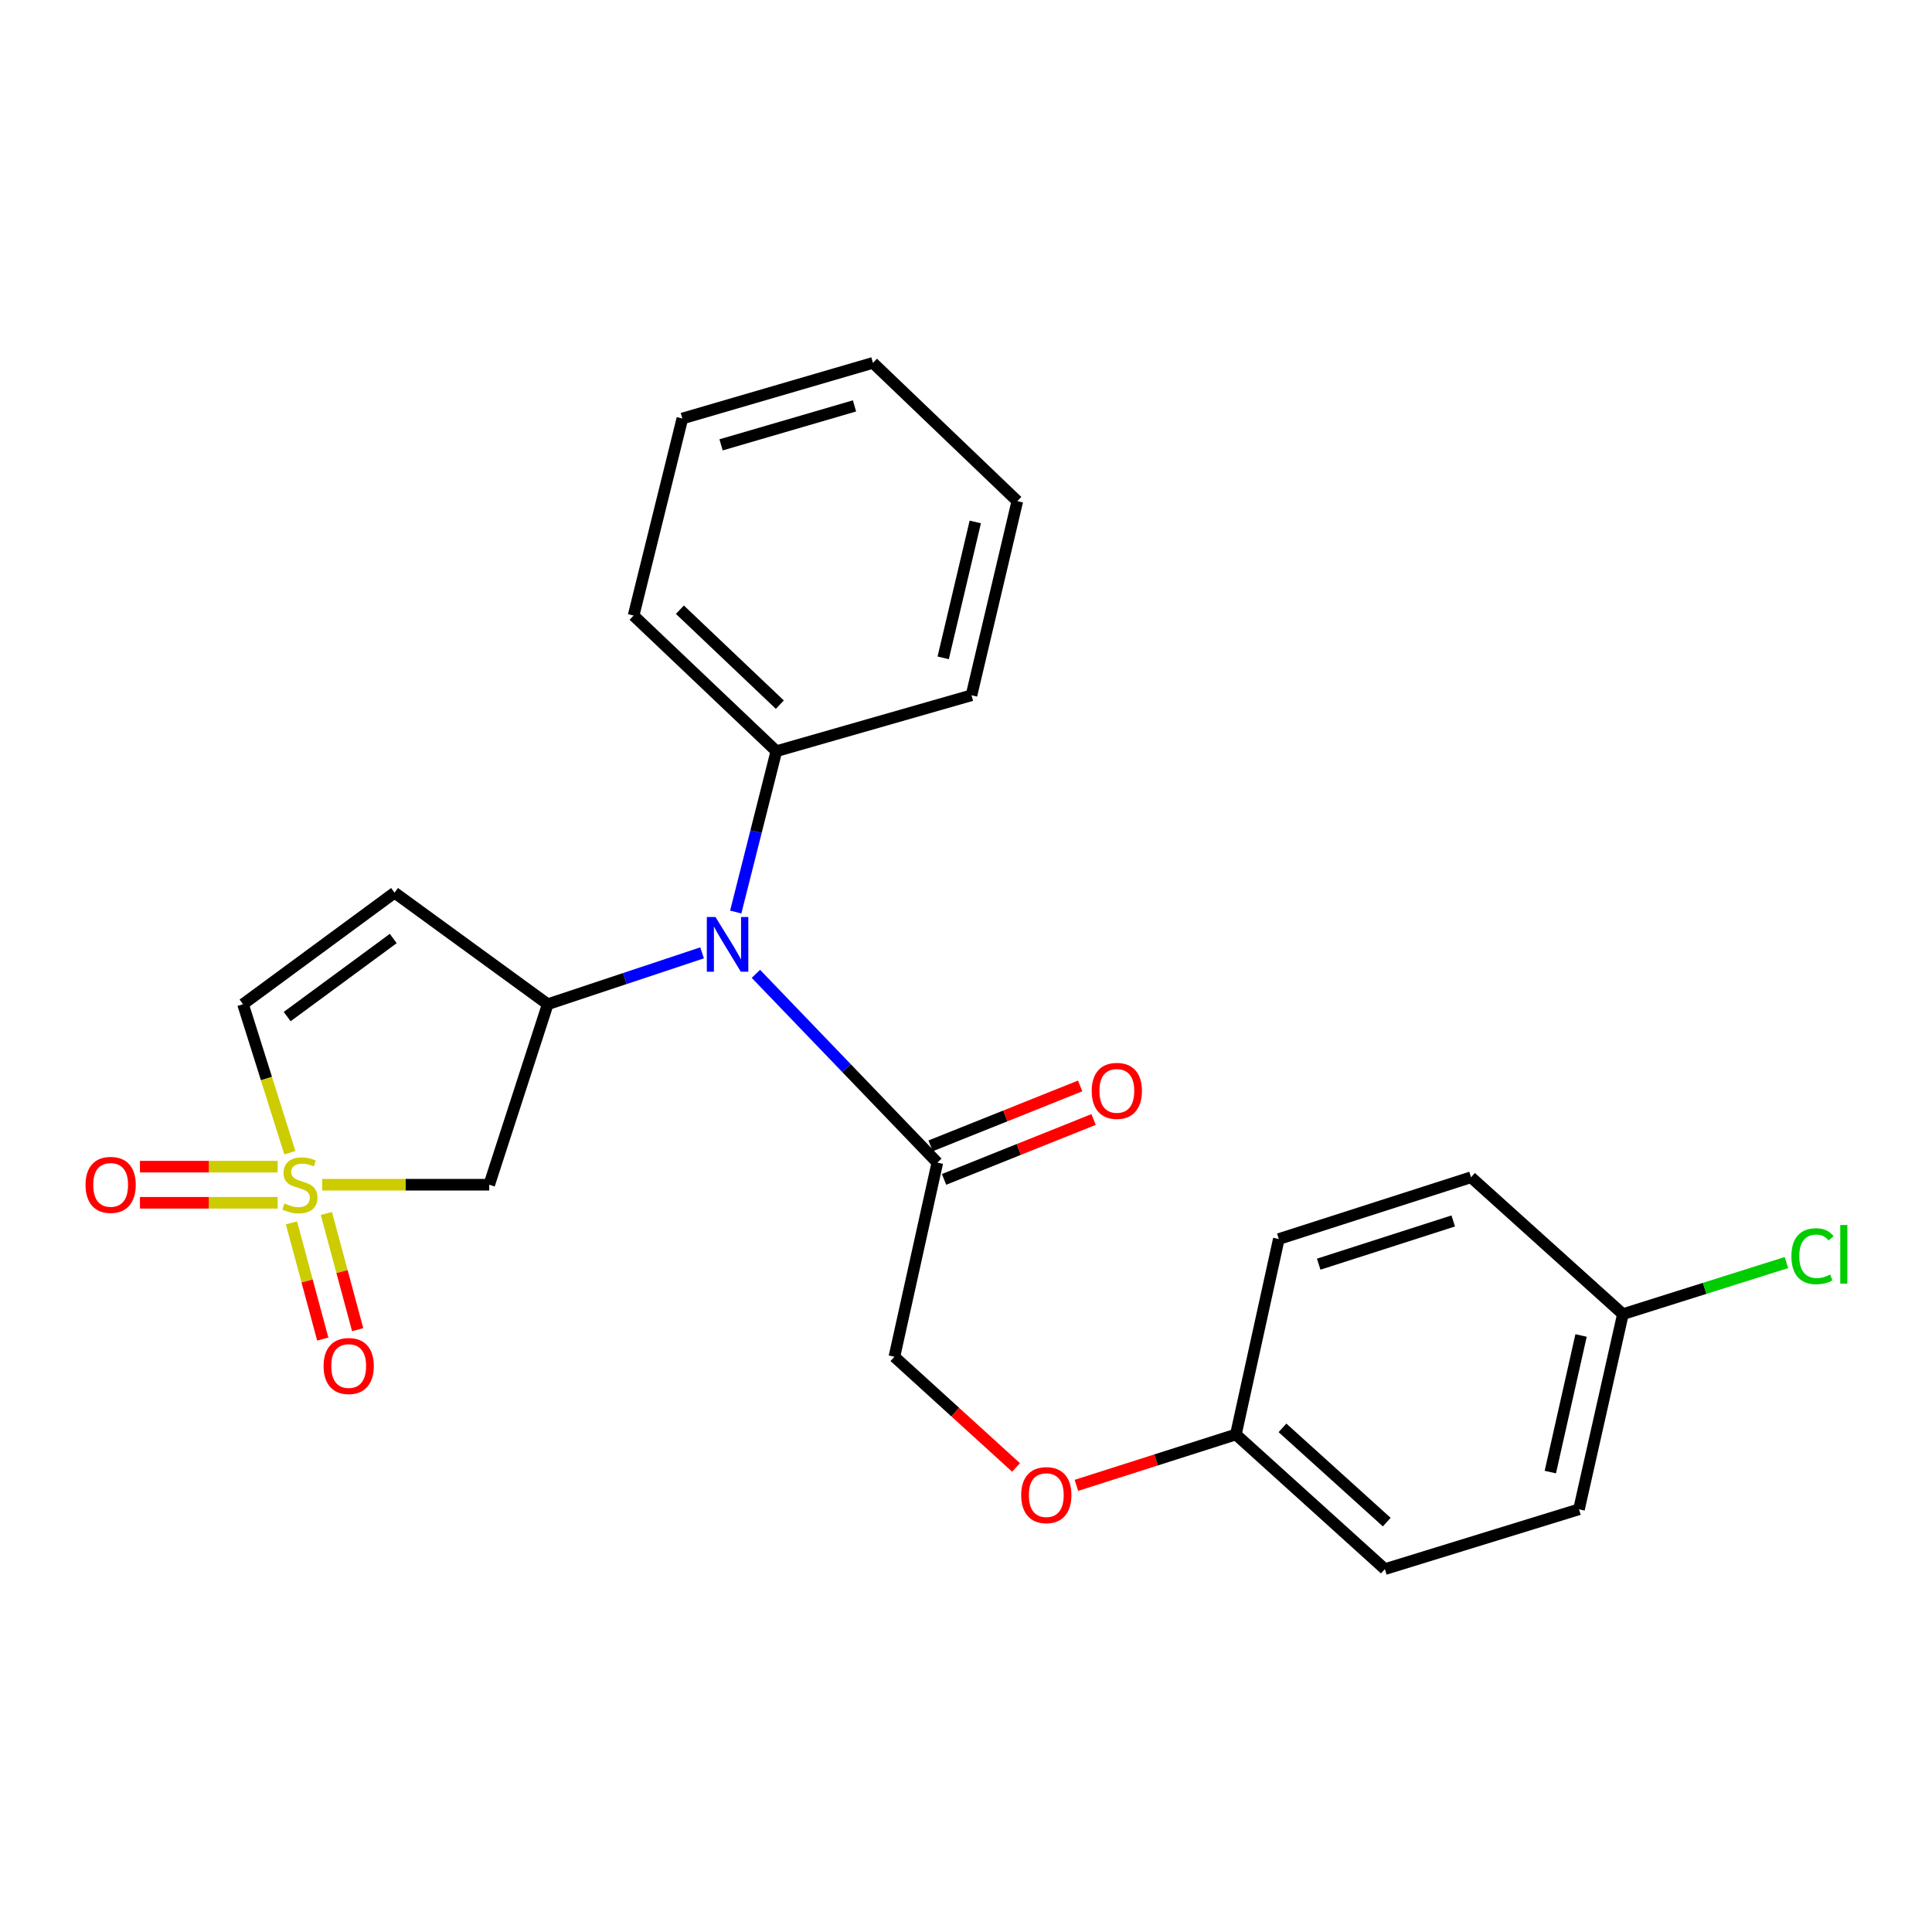 <?xml version='1.0' encoding='iso-8859-1'?>
<svg version='1.1' baseProfile='full'
              xmlns='http://www.w3.org/2000/svg'
                      xmlns:rdkit='http://www.rdkit.org/xml'
                      xmlns:xlink='http://www.w3.org/1999/xlink'
                  xml:space='preserve'
width='1000px' height='1000px' viewBox='0 0 1000 1000'>
<!-- END OF HEADER -->
<rect style='opacity:1.0;fill:#FFFFFF;stroke:none' width='1000' height='1000' x='0' y='0'> </rect>
<path class='bond-1' d='M 166.768,613.211 L 209.991,613.211' style='fill:none;fill-rule:evenodd;stroke:#CCCC00;stroke-width:6px;stroke-linecap:butt;stroke-linejoin:miter;stroke-opacity:1' />
<path class='bond-1' d='M 209.991,613.211 L 253.215,613.211' style='fill:none;fill-rule:evenodd;stroke:#000000;stroke-width:6px;stroke-linecap:butt;stroke-linejoin:miter;stroke-opacity:1' />
<path class='bond-4' d='M 150.016,596.642 L 137.902,558.209' style='fill:none;fill-rule:evenodd;stroke:#CCCC00;stroke-width:6px;stroke-linecap:butt;stroke-linejoin:miter;stroke-opacity:1' />
<path class='bond-4' d='M 137.902,558.209 L 125.787,519.776' style='fill:none;fill-rule:evenodd;stroke:#000000;stroke-width:6px;stroke-linecap:butt;stroke-linejoin:miter;stroke-opacity:1' />
<path class='bond-6' d='M 143.709,603.858 L 108.071,603.858' style='fill:none;fill-rule:evenodd;stroke:#CCCC00;stroke-width:6px;stroke-linecap:butt;stroke-linejoin:miter;stroke-opacity:1' />
<path class='bond-6' d='M 108.071,603.858 L 72.433,603.858' style='fill:none;fill-rule:evenodd;stroke:#FF0000;stroke-width:6px;stroke-linecap:butt;stroke-linejoin:miter;stroke-opacity:1' />
<path class='bond-6' d='M 143.709,622.564 L 108.071,622.564' style='fill:none;fill-rule:evenodd;stroke:#CCCC00;stroke-width:6px;stroke-linecap:butt;stroke-linejoin:miter;stroke-opacity:1' />
<path class='bond-6' d='M 108.071,622.564 L 72.433,622.564' style='fill:none;fill-rule:evenodd;stroke:#FF0000;stroke-width:6px;stroke-linecap:butt;stroke-linejoin:miter;stroke-opacity:1' />
<path class='bond-7' d='M 150.867,632.95 L 158.964,663.025' style='fill:none;fill-rule:evenodd;stroke:#CCCC00;stroke-width:6px;stroke-linecap:butt;stroke-linejoin:miter;stroke-opacity:1' />
<path class='bond-7' d='M 158.964,663.025 L 167.061,693.101' style='fill:none;fill-rule:evenodd;stroke:#FF0000;stroke-width:6px;stroke-linecap:butt;stroke-linejoin:miter;stroke-opacity:1' />
<path class='bond-7' d='M 168.929,628.087 L 177.027,658.162' style='fill:none;fill-rule:evenodd;stroke:#CCCC00;stroke-width:6px;stroke-linecap:butt;stroke-linejoin:miter;stroke-opacity:1' />
<path class='bond-7' d='M 177.027,658.162 L 185.124,688.238' style='fill:none;fill-rule:evenodd;stroke:#FF0000;stroke-width:6px;stroke-linecap:butt;stroke-linejoin:miter;stroke-opacity:1' />
<path class='bond-0' d='M 283.508,519.776 L 253.215,613.211' style='fill:none;fill-rule:evenodd;stroke:#000000;stroke-width:6px;stroke-linecap:butt;stroke-linejoin:miter;stroke-opacity:1' />
<path class='bond-3' d='M 283.508,519.776 L 323.452,506.486' style='fill:none;fill-rule:evenodd;stroke:#000000;stroke-width:6px;stroke-linecap:butt;stroke-linejoin:miter;stroke-opacity:1' />
<path class='bond-3' d='M 323.452,506.486 L 363.397,493.197' style='fill:none;fill-rule:evenodd;stroke:#0000FF;stroke-width:6px;stroke-linecap:butt;stroke-linejoin:miter;stroke-opacity:1' />
<path class='bond-24' d='M 283.508,519.776 L 204.227,462.048' style='fill:none;fill-rule:evenodd;stroke:#000000;stroke-width:6px;stroke-linecap:butt;stroke-linejoin:miter;stroke-opacity:1' />
<path class='bond-2' d='M 204.227,462.048 L 125.787,519.776' style='fill:none;fill-rule:evenodd;stroke:#000000;stroke-width:6px;stroke-linecap:butt;stroke-linejoin:miter;stroke-opacity:1' />
<path class='bond-2' d='M 203.548,485.773 L 148.641,526.182' style='fill:none;fill-rule:evenodd;stroke:#000000;stroke-width:6px;stroke-linecap:butt;stroke-linejoin:miter;stroke-opacity:1' />
<path class='bond-5' d='M 391.247,504.057 L 438.206,552.913' style='fill:none;fill-rule:evenodd;stroke:#0000FF;stroke-width:6px;stroke-linecap:butt;stroke-linejoin:miter;stroke-opacity:1' />
<path class='bond-5' d='M 438.206,552.913 L 485.166,601.77' style='fill:none;fill-rule:evenodd;stroke:#000000;stroke-width:6px;stroke-linecap:butt;stroke-linejoin:miter;stroke-opacity:1' />
<path class='bond-10' d='M 380.817,472.069 L 391.33,430.442' style='fill:none;fill-rule:evenodd;stroke:#0000FF;stroke-width:6px;stroke-linecap:butt;stroke-linejoin:miter;stroke-opacity:1' />
<path class='bond-10' d='M 391.33,430.442 L 401.842,388.815' style='fill:none;fill-rule:evenodd;stroke:#000000;stroke-width:6px;stroke-linecap:butt;stroke-linejoin:miter;stroke-opacity:1' />
<path class='bond-8' d='M 485.166,601.77 L 462.937,702.261' style='fill:none;fill-rule:evenodd;stroke:#000000;stroke-width:6px;stroke-linecap:butt;stroke-linejoin:miter;stroke-opacity:1' />
<path class='bond-9' d='M 488.644,610.452 L 527.345,594.95' style='fill:none;fill-rule:evenodd;stroke:#000000;stroke-width:6px;stroke-linecap:butt;stroke-linejoin:miter;stroke-opacity:1' />
<path class='bond-9' d='M 527.345,594.95 L 566.047,579.447' style='fill:none;fill-rule:evenodd;stroke:#FF0000;stroke-width:6px;stroke-linecap:butt;stroke-linejoin:miter;stroke-opacity:1' />
<path class='bond-9' d='M 481.688,593.087 L 520.39,577.585' style='fill:none;fill-rule:evenodd;stroke:#000000;stroke-width:6px;stroke-linecap:butt;stroke-linejoin:miter;stroke-opacity:1' />
<path class='bond-9' d='M 520.39,577.585 L 559.091,562.083' style='fill:none;fill-rule:evenodd;stroke:#FF0000;stroke-width:6px;stroke-linecap:butt;stroke-linejoin:miter;stroke-opacity:1' />
<path class='bond-11' d='M 462.937,702.261 L 494.422,730.903' style='fill:none;fill-rule:evenodd;stroke:#000000;stroke-width:6px;stroke-linecap:butt;stroke-linejoin:miter;stroke-opacity:1' />
<path class='bond-11' d='M 494.422,730.903 L 525.906,759.546' style='fill:none;fill-rule:evenodd;stroke:#FF0000;stroke-width:6px;stroke-linecap:butt;stroke-linejoin:miter;stroke-opacity:1' />
<path class='bond-19' d='M 401.842,388.815 L 327.944,318.617' style='fill:none;fill-rule:evenodd;stroke:#000000;stroke-width:6px;stroke-linecap:butt;stroke-linejoin:miter;stroke-opacity:1' />
<path class='bond-19' d='M 403.641,364.723 L 351.912,315.584' style='fill:none;fill-rule:evenodd;stroke:#000000;stroke-width:6px;stroke-linecap:butt;stroke-linejoin:miter;stroke-opacity:1' />
<path class='bond-20' d='M 401.842,388.815 L 502.843,359.873' style='fill:none;fill-rule:evenodd;stroke:#000000;stroke-width:6px;stroke-linecap:butt;stroke-linejoin:miter;stroke-opacity:1' />
<path class='bond-12' d='M 557.139,768.82 L 598.417,755.649' style='fill:none;fill-rule:evenodd;stroke:#FF0000;stroke-width:6px;stroke-linecap:butt;stroke-linejoin:miter;stroke-opacity:1' />
<path class='bond-12' d='M 598.417,755.649 L 639.696,742.478' style='fill:none;fill-rule:evenodd;stroke:#000000;stroke-width:6px;stroke-linecap:butt;stroke-linejoin:miter;stroke-opacity:1' />
<path class='bond-15' d='M 639.696,742.478 L 661.914,641.322' style='fill:none;fill-rule:evenodd;stroke:#000000;stroke-width:6px;stroke-linecap:butt;stroke-linejoin:miter;stroke-opacity:1' />
<path class='bond-16' d='M 639.696,742.478 L 716.805,812.178' style='fill:none;fill-rule:evenodd;stroke:#000000;stroke-width:6px;stroke-linecap:butt;stroke-linejoin:miter;stroke-opacity:1' />
<path class='bond-16' d='M 663.806,739.056 L 717.782,787.846' style='fill:none;fill-rule:evenodd;stroke:#000000;stroke-width:6px;stroke-linecap:butt;stroke-linejoin:miter;stroke-opacity:1' />
<path class='bond-13' d='M 840.014,680.199 L 817.286,781.209' style='fill:none;fill-rule:evenodd;stroke:#000000;stroke-width:6px;stroke-linecap:butt;stroke-linejoin:miter;stroke-opacity:1' />
<path class='bond-13' d='M 818.355,691.244 L 802.446,761.952' style='fill:none;fill-rule:evenodd;stroke:#000000;stroke-width:6px;stroke-linecap:butt;stroke-linejoin:miter;stroke-opacity:1' />
<path class='bond-14' d='M 840.014,680.199 L 882.334,666.848' style='fill:none;fill-rule:evenodd;stroke:#000000;stroke-width:6px;stroke-linecap:butt;stroke-linejoin:miter;stroke-opacity:1' />
<path class='bond-14' d='M 882.334,666.848 L 924.653,653.497' style='fill:none;fill-rule:evenodd;stroke:#00CC00;stroke-width:6px;stroke-linecap:butt;stroke-linejoin:miter;stroke-opacity:1' />
<path class='bond-26' d='M 840.014,680.199 L 761.398,609.356' style='fill:none;fill-rule:evenodd;stroke:#000000;stroke-width:6px;stroke-linecap:butt;stroke-linejoin:miter;stroke-opacity:1' />
<path class='bond-18' d='M 661.914,641.322 L 761.398,609.356' style='fill:none;fill-rule:evenodd;stroke:#000000;stroke-width:6px;stroke-linecap:butt;stroke-linejoin:miter;stroke-opacity:1' />
<path class='bond-18' d='M 682.559,654.336 L 752.197,631.96' style='fill:none;fill-rule:evenodd;stroke:#000000;stroke-width:6px;stroke-linecap:butt;stroke-linejoin:miter;stroke-opacity:1' />
<path class='bond-17' d='M 716.805,812.178 L 817.286,781.209' style='fill:none;fill-rule:evenodd;stroke:#000000;stroke-width:6px;stroke-linecap:butt;stroke-linejoin:miter;stroke-opacity:1' />
<path class='bond-22' d='M 327.944,318.617 L 353.187,216.619' style='fill:none;fill-rule:evenodd;stroke:#000000;stroke-width:6px;stroke-linecap:butt;stroke-linejoin:miter;stroke-opacity:1' />
<path class='bond-21' d='M 502.843,359.873 L 526.568,259.382' style='fill:none;fill-rule:evenodd;stroke:#000000;stroke-width:6px;stroke-linecap:butt;stroke-linejoin:miter;stroke-opacity:1' />
<path class='bond-21' d='M 488.196,340.502 L 504.804,270.158' style='fill:none;fill-rule:evenodd;stroke:#000000;stroke-width:6px;stroke-linecap:butt;stroke-linejoin:miter;stroke-opacity:1' />
<path class='bond-23' d='M 526.568,259.382 L 451.839,187.822' style='fill:none;fill-rule:evenodd;stroke:#000000;stroke-width:6px;stroke-linecap:butt;stroke-linejoin:miter;stroke-opacity:1' />
<path class='bond-25' d='M 353.187,216.619 L 451.839,187.822' style='fill:none;fill-rule:evenodd;stroke:#000000;stroke-width:6px;stroke-linecap:butt;stroke-linejoin:miter;stroke-opacity:1' />
<path class='bond-25' d='M 373.226,230.256 L 442.282,210.098' style='fill:none;fill-rule:evenodd;stroke:#000000;stroke-width:6px;stroke-linecap:butt;stroke-linejoin:miter;stroke-opacity:1' />
<path  class='atom-0' d='M 147.238 622.931
Q 147.558 623.051, 148.878 623.611
Q 150.198 624.171, 151.638 624.531
Q 153.118 624.851, 154.558 624.851
Q 157.238 624.851, 158.798 623.571
Q 160.358 622.251, 160.358 619.971
Q 160.358 618.411, 159.558 617.451
Q 158.798 616.491, 157.598 615.971
Q 156.398 615.451, 154.398 614.851
Q 151.878 614.091, 150.358 613.371
Q 148.878 612.651, 147.798 611.131
Q 146.758 609.611, 146.758 607.051
Q 146.758 603.491, 149.158 601.291
Q 151.598 599.091, 156.398 599.091
Q 159.678 599.091, 163.398 600.651
L 162.478 603.731
Q 159.078 602.331, 156.518 602.331
Q 153.758 602.331, 152.238 603.491
Q 150.718 604.611, 150.758 606.571
Q 150.758 608.091, 151.518 609.011
Q 152.318 609.931, 153.438 610.451
Q 154.598 610.971, 156.518 611.571
Q 159.078 612.371, 160.598 613.171
Q 162.118 613.971, 163.198 615.611
Q 164.318 617.211, 164.318 619.971
Q 164.318 623.891, 161.678 626.011
Q 159.078 628.091, 154.718 628.091
Q 152.198 628.091, 150.278 627.531
Q 148.398 627.011, 146.158 626.091
L 147.238 622.931
' fill='#CCCC00'/>
<path  class='atom-4' d='M 370.33 474.648
L 379.61 489.648
Q 380.53 491.128, 382.01 493.808
Q 383.49 496.488, 383.57 496.648
L 383.57 474.648
L 387.33 474.648
L 387.33 502.968
L 383.45 502.968
L 373.49 486.568
Q 372.33 484.648, 371.09 482.448
Q 369.89 480.248, 369.53 479.568
L 369.53 502.968
L 365.85 502.968
L 365.85 474.648
L 370.33 474.648
' fill='#0000FF'/>
<path  class='atom-7' d='M 44.272 613.291
Q 44.272 606.491, 47.632 602.691
Q 50.992 598.891, 57.272 598.891
Q 63.552 598.891, 66.912 602.691
Q 70.272 606.491, 70.272 613.291
Q 70.272 620.171, 66.872 624.091
Q 63.472 627.971, 57.272 627.971
Q 51.032 627.971, 47.632 624.091
Q 44.272 620.211, 44.272 613.291
M 57.272 624.771
Q 61.592 624.771, 63.912 621.891
Q 66.272 618.971, 66.272 613.291
Q 66.272 607.731, 63.912 604.931
Q 61.592 602.091, 57.272 602.091
Q 52.952 602.091, 50.592 604.891
Q 48.272 607.691, 48.272 613.291
Q 48.272 619.011, 50.592 621.891
Q 52.952 624.771, 57.272 624.771
' fill='#FF0000'/>
<path  class='atom-8' d='M 167.481 707.048
Q 167.481 700.248, 170.841 696.448
Q 174.201 692.648, 180.481 692.648
Q 186.761 692.648, 190.121 696.448
Q 193.481 700.248, 193.481 707.048
Q 193.481 713.928, 190.081 717.848
Q 186.681 721.728, 180.481 721.728
Q 174.241 721.728, 170.841 717.848
Q 167.481 713.968, 167.481 707.048
M 180.481 718.528
Q 184.801 718.528, 187.121 715.648
Q 189.481 712.728, 189.481 707.048
Q 189.481 701.488, 187.121 698.688
Q 184.801 695.848, 180.481 695.848
Q 176.161 695.848, 173.801 698.648
Q 171.481 701.448, 171.481 707.048
Q 171.481 712.768, 173.801 715.648
Q 176.161 718.528, 180.481 718.528
' fill='#FF0000'/>
<path  class='atom-10' d='M 565.071 564.636
Q 565.071 557.836, 568.431 554.036
Q 571.791 550.236, 578.071 550.236
Q 584.351 550.236, 587.711 554.036
Q 591.071 557.836, 591.071 564.636
Q 591.071 571.516, 587.671 575.436
Q 584.271 579.316, 578.071 579.316
Q 571.831 579.316, 568.431 575.436
Q 565.071 571.556, 565.071 564.636
M 578.071 576.116
Q 582.391 576.116, 584.711 573.236
Q 587.071 570.316, 587.071 564.636
Q 587.071 559.076, 584.711 556.276
Q 582.391 553.436, 578.071 553.436
Q 573.751 553.436, 571.391 556.236
Q 569.071 559.036, 569.071 564.636
Q 569.071 570.356, 571.391 573.236
Q 573.751 576.116, 578.071 576.116
' fill='#FF0000'/>
<path  class='atom-12' d='M 528.564 773.87
Q 528.564 767.07, 531.924 763.27
Q 535.284 759.47, 541.564 759.47
Q 547.844 759.47, 551.204 763.27
Q 554.564 767.07, 554.564 773.87
Q 554.564 780.75, 551.164 784.67
Q 547.764 788.55, 541.564 788.55
Q 535.324 788.55, 531.924 784.67
Q 528.564 780.79, 528.564 773.87
M 541.564 785.35
Q 545.884 785.35, 548.204 782.47
Q 550.564 779.55, 550.564 773.87
Q 550.564 768.31, 548.204 765.51
Q 545.884 762.67, 541.564 762.67
Q 537.244 762.67, 534.884 765.47
Q 532.564 768.27, 532.564 773.87
Q 532.564 779.59, 534.884 782.47
Q 537.244 785.35, 541.564 785.35
' fill='#FF0000'/>
<path  class='atom-15' d='M 927.226 650.221
Q 927.226 643.181, 930.506 639.501
Q 933.826 635.781, 940.106 635.781
Q 945.946 635.781, 949.066 639.901
L 946.426 642.061
Q 944.146 639.061, 940.106 639.061
Q 935.826 639.061, 933.546 641.941
Q 931.306 644.781, 931.306 650.221
Q 931.306 655.821, 933.626 658.701
Q 935.986 661.581, 940.546 661.581
Q 943.666 661.581, 947.306 659.701
L 948.426 662.701
Q 946.946 663.661, 944.706 664.221
Q 942.466 664.781, 939.986 664.781
Q 933.826 664.781, 930.506 661.021
Q 927.226 657.261, 927.226 650.221
' fill='#00CC00'/>
<path  class='atom-15' d='M 952.506 634.061
L 956.186 634.061
L 956.186 664.421
L 952.506 664.421
L 952.506 634.061
' fill='#00CC00'/>
</svg>
